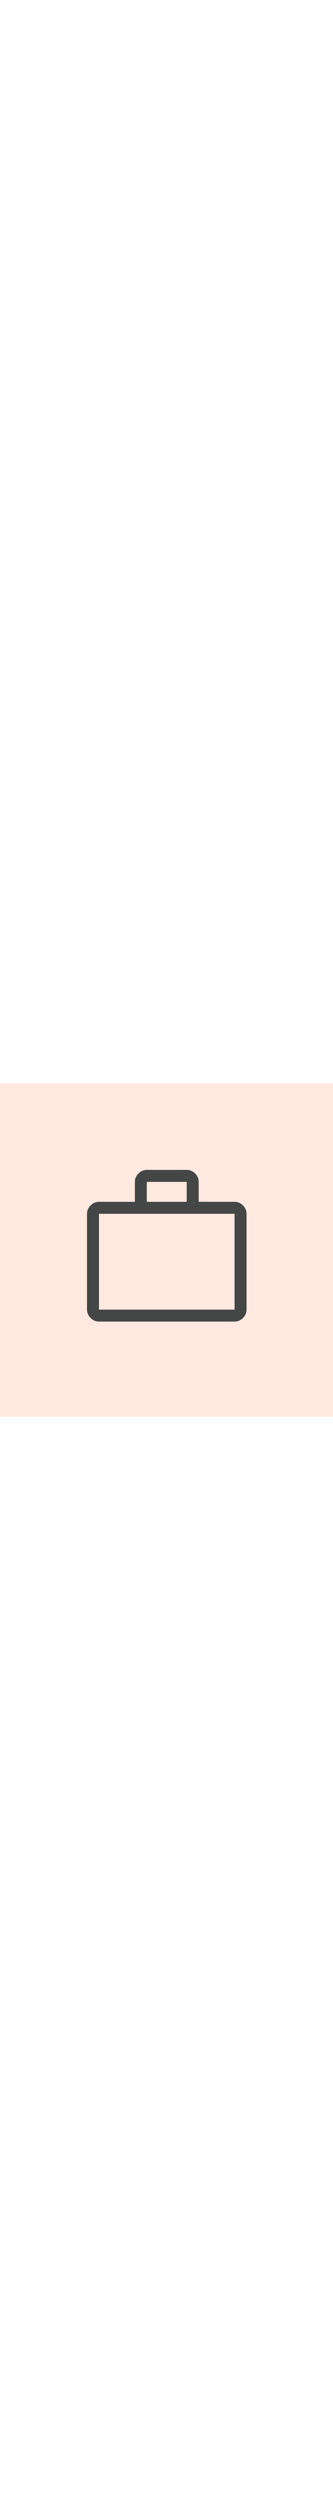 <?xml version="1.0" encoding="UTF-8"?><svg viewBox="0 0 300 300" xmlns="http://www.w3.org/2000/svg" data-name="Layer 1" id="Layer_1" width="40"><rect style="fill: #ffe9e1; stroke-width: 0px;" height="300" width="300"/><path style="fill: #444746; stroke-width: 0px;" d="M89.16,214.44c-2.88,0-5.38-1.08-7.54-3.24s-3.24-4.66-3.24-7.54v-86.24c0-2.88,1.08-5.38,3.24-7.54,2.16-2.16,4.68-3.24,7.54-3.24h32.34v-17.96c0-2.88,1.08-5.38,3.24-7.54,2.16-2.16,4.68-3.24,7.54-3.24h35.94c2.88,0,5.38,1.08,7.54,3.24,2.16,2.16,3.24,4.68,3.24,7.54v17.96h32.34c2.88,0,5.38,1.08,7.54,3.24,2.16,2.16,3.24,4.68,3.24,7.54v86.24c0,2.88-1.08,5.38-3.24,7.54-2.16,2.16-4.68,3.24-7.54,3.24h-122.18ZM89.16,203.66h122.16v-86.24h-122.16v86.24ZM132.26,106.66h35.94v-17.96h-35.94v17.96ZM89.16,203.66v-86.24,86.24Z"/></svg>